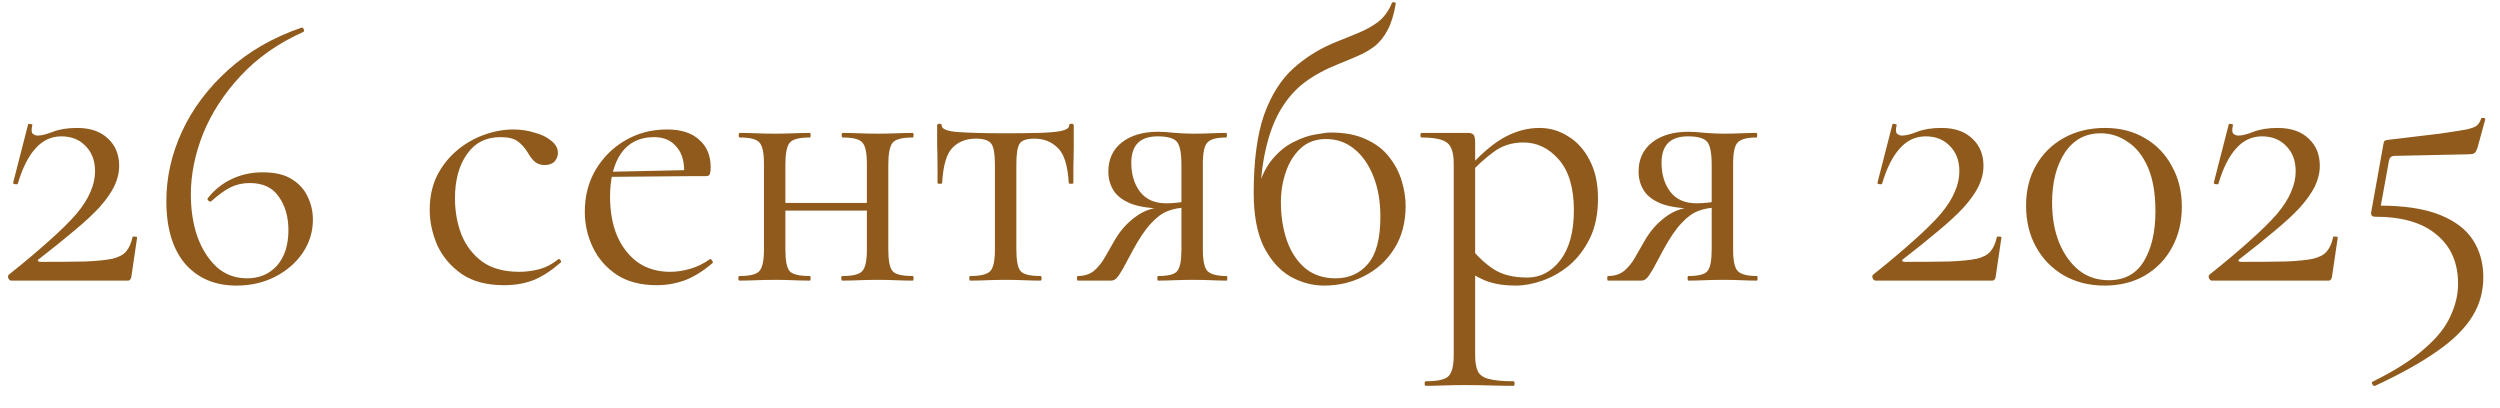 <?xml version="1.0" encoding="UTF-8"?> <svg xmlns="http://www.w3.org/2000/svg" width="98" height="16" viewBox="0 0 98 16" fill="none"><path d="M0.336 10.775C0.976 10.265 1.511 9.815 1.941 9.425C2.381 9.035 2.731 8.69 2.991 8.39C3.251 8.08 3.436 7.79 3.546 7.52C3.666 7.25 3.726 6.98 3.726 6.71C3.726 6.3 3.601 5.97 3.351 5.72C3.111 5.47 2.796 5.345 2.406 5.345C2.006 5.345 1.666 5.505 1.386 5.825C1.106 6.135 0.876 6.595 0.696 7.205C0.686 7.225 0.651 7.23 0.591 7.22C0.531 7.21 0.506 7.19 0.516 7.16L1.101 4.88C1.111 4.85 1.146 4.845 1.206 4.865C1.266 4.875 1.286 4.89 1.266 4.91C1.226 5.08 1.231 5.19 1.281 5.24C1.341 5.29 1.406 5.315 1.476 5.315C1.626 5.315 1.826 5.265 2.076 5.165C2.336 5.065 2.651 5.015 3.021 5.015C3.541 5.015 3.946 5.155 4.236 5.435C4.526 5.705 4.671 6.06 4.671 6.5C4.671 6.77 4.606 7.04 4.476 7.31C4.346 7.57 4.151 7.845 3.891 8.135C3.631 8.415 3.301 8.72 2.901 9.05C2.511 9.38 2.051 9.75 1.521 10.16C1.481 10.19 1.471 10.215 1.491 10.235C1.511 10.255 1.541 10.265 1.581 10.265C2.311 10.265 2.901 10.26 3.351 10.25C3.801 10.23 4.151 10.195 4.401 10.145C4.651 10.085 4.831 9.99 4.941 9.86C5.061 9.72 5.146 9.53 5.196 9.29C5.206 9.27 5.236 9.265 5.286 9.275C5.346 9.275 5.376 9.285 5.376 9.305L5.151 10.835C5.151 10.875 5.136 10.915 5.106 10.955C5.086 10.985 5.056 11 5.016 11C4.306 11 3.551 11 2.751 11C1.951 11 1.181 11 0.441 11C0.401 11 0.366 10.975 0.336 10.925C0.306 10.865 0.306 10.815 0.336 10.775ZM10.301 6.755C10.781 6.755 11.161 6.845 11.441 7.025C11.731 7.205 11.941 7.44 12.071 7.73C12.201 8.01 12.266 8.305 12.266 8.615C12.266 9.085 12.131 9.52 11.861 9.92C11.591 10.31 11.231 10.62 10.781 10.85C10.331 11.08 9.826 11.195 9.266 11.195C8.426 11.195 7.756 10.91 7.256 10.34C6.766 9.76 6.521 8.94 6.521 7.88C6.521 6.95 6.726 6.04 7.136 5.15C7.556 4.25 8.161 3.445 8.951 2.735C9.751 2.015 10.706 1.465 11.816 1.085C11.856 1.075 11.886 1.095 11.906 1.145C11.926 1.195 11.921 1.23 11.891 1.25C10.911 1.69 10.091 2.265 9.431 2.975C8.781 3.675 8.291 4.43 7.961 5.24C7.641 6.05 7.481 6.845 7.481 7.625C7.481 8.225 7.566 8.775 7.736 9.275C7.916 9.765 8.166 10.16 8.486 10.46C8.816 10.76 9.216 10.91 9.686 10.91C10.166 10.91 10.556 10.745 10.856 10.415C11.156 10.075 11.306 9.61 11.306 9.02C11.306 8.5 11.181 8.065 10.931 7.715C10.691 7.355 10.311 7.175 9.791 7.175C9.521 7.175 9.271 7.23 9.041 7.34C8.821 7.45 8.571 7.63 8.291 7.88C8.271 7.91 8.236 7.91 8.186 7.88C8.136 7.84 8.121 7.805 8.141 7.775C8.401 7.445 8.711 7.195 9.071 7.025C9.441 6.845 9.851 6.755 10.301 6.755ZM19.77 11.18C19.09 11.18 18.535 11.035 18.105 10.745C17.675 10.445 17.355 10.07 17.145 9.62C16.945 9.16 16.845 8.695 16.845 8.225C16.845 7.725 16.94 7.28 17.13 6.89C17.33 6.5 17.59 6.17 17.91 5.9C18.23 5.63 18.585 5.425 18.975 5.285C19.365 5.145 19.745 5.075 20.115 5.075C20.405 5.075 20.68 5.115 20.94 5.195C21.21 5.265 21.43 5.37 21.6 5.51C21.78 5.65 21.87 5.81 21.87 5.99C21.87 6.12 21.825 6.235 21.735 6.335C21.645 6.425 21.515 6.47 21.345 6.47C21.185 6.47 21.05 6.42 20.94 6.32C20.84 6.22 20.755 6.105 20.685 5.975C20.575 5.795 20.445 5.65 20.295 5.54C20.145 5.43 19.92 5.375 19.62 5.375C19.05 5.375 18.61 5.6 18.3 6.05C17.99 6.49 17.835 7.065 17.835 7.775C17.835 8.285 17.92 8.76 18.09 9.2C18.27 9.64 18.545 9.995 18.915 10.265C19.285 10.525 19.765 10.655 20.355 10.655C20.625 10.655 20.89 10.62 21.15 10.55C21.41 10.48 21.655 10.35 21.885 10.16C21.905 10.14 21.93 10.15 21.96 10.19C22 10.23 22.01 10.26 21.99 10.28C21.64 10.59 21.29 10.82 20.94 10.97C20.59 11.11 20.2 11.18 19.77 11.18ZM25.744 11.18C25.124 11.18 24.604 11.045 24.184 10.775C23.764 10.495 23.449 10.135 23.239 9.695C23.029 9.255 22.924 8.79 22.924 8.3C22.924 7.69 23.064 7.145 23.344 6.665C23.634 6.175 24.019 5.79 24.499 5.51C24.989 5.22 25.539 5.075 26.149 5.075C26.699 5.075 27.119 5.21 27.409 5.48C27.709 5.74 27.859 6.1 27.859 6.56C27.859 6.67 27.849 6.755 27.829 6.815C27.809 6.875 27.759 6.905 27.679 6.905H26.809C26.849 6.415 26.759 6.04 26.539 5.78C26.329 5.51 26.029 5.375 25.639 5.375C25.079 5.375 24.649 5.585 24.349 6.005C24.059 6.425 23.914 6.995 23.914 7.715C23.914 8.285 24.004 8.79 24.184 9.23C24.374 9.67 24.644 10.02 24.994 10.28C25.354 10.53 25.779 10.655 26.269 10.655C26.529 10.655 26.794 10.615 27.064 10.535C27.334 10.455 27.589 10.33 27.829 10.16C27.849 10.14 27.874 10.155 27.904 10.205C27.944 10.245 27.954 10.28 27.934 10.31C27.574 10.62 27.214 10.845 26.854 10.985C26.494 11.115 26.124 11.18 25.744 11.18ZM23.644 6.935L23.629 6.74L27.049 6.665V6.905L23.644 6.935ZM30.337 8.255V7.955H34.372V8.255H30.337ZM29.947 9.785V6.425C29.947 5.985 29.887 5.705 29.767 5.585C29.657 5.455 29.402 5.39 29.002 5.39C28.972 5.39 28.957 5.36 28.957 5.3C28.957 5.24 28.972 5.21 29.002 5.21C29.192 5.21 29.407 5.215 29.647 5.225C29.887 5.235 30.132 5.24 30.382 5.24C30.622 5.24 30.862 5.235 31.102 5.225C31.342 5.215 31.557 5.21 31.747 5.21C31.767 5.21 31.777 5.24 31.777 5.3C31.777 5.36 31.767 5.39 31.747 5.39C31.327 5.39 31.062 5.46 30.952 5.6C30.842 5.74 30.787 6.025 30.787 6.455V9.785C30.787 10.215 30.842 10.495 30.952 10.625C31.062 10.755 31.327 10.82 31.747 10.82C31.767 10.82 31.777 10.85 31.777 10.91C31.777 10.97 31.767 11 31.747 11C31.547 11 31.327 10.995 31.087 10.985C30.857 10.975 30.622 10.97 30.382 10.97C30.132 10.97 29.887 10.975 29.647 10.985C29.407 10.995 29.187 11 28.987 11C28.957 11 28.942 10.97 28.942 10.91C28.942 10.85 28.957 10.82 28.987 10.82C29.397 10.82 29.657 10.755 29.767 10.625C29.887 10.495 29.947 10.215 29.947 9.785ZM33.982 9.785V6.425C33.982 5.985 33.922 5.705 33.802 5.585C33.692 5.455 33.437 5.39 33.037 5.39C33.007 5.39 32.992 5.36 32.992 5.3C32.992 5.24 33.007 5.21 33.037 5.21C33.227 5.21 33.442 5.215 33.682 5.225C33.922 5.235 34.167 5.24 34.417 5.24C34.657 5.24 34.897 5.235 35.137 5.225C35.377 5.215 35.592 5.21 35.782 5.21C35.802 5.21 35.812 5.24 35.812 5.3C35.812 5.36 35.802 5.39 35.782 5.39C35.362 5.39 35.097 5.46 34.987 5.6C34.877 5.74 34.822 6.025 34.822 6.455V9.785C34.822 10.215 34.877 10.495 34.987 10.625C35.097 10.755 35.362 10.82 35.782 10.82C35.802 10.82 35.812 10.85 35.812 10.91C35.812 10.97 35.802 11 35.782 11C35.582 11 35.362 10.995 35.122 10.985C34.892 10.975 34.657 10.97 34.417 10.97C34.167 10.97 33.917 10.975 33.667 10.985C33.427 10.995 33.212 11 33.022 11C32.992 11 32.977 10.97 32.977 10.91C32.977 10.85 32.992 10.82 33.022 10.82C33.432 10.82 33.692 10.755 33.802 10.625C33.922 10.495 33.982 10.215 33.982 9.785ZM38.026 11C38.006 11 37.996 10.97 37.996 10.91C37.996 10.85 38.006 10.82 38.026 10.82C38.436 10.82 38.701 10.755 38.821 10.625C38.941 10.495 39.001 10.215 39.001 9.785V6.455C39.001 6.045 38.956 5.775 38.866 5.645C38.776 5.505 38.571 5.435 38.251 5.435C37.871 5.435 37.566 5.555 37.336 5.795C37.106 6.025 36.971 6.485 36.931 7.175C36.931 7.195 36.901 7.205 36.841 7.205C36.781 7.205 36.751 7.195 36.751 7.175C36.751 7.035 36.751 6.825 36.751 6.545C36.751 6.255 36.746 5.96 36.736 5.66C36.736 5.36 36.736 5.115 36.736 4.925C36.736 4.875 36.766 4.85 36.826 4.85C36.886 4.85 36.916 4.875 36.916 4.925C36.916 5.065 37.146 5.15 37.606 5.18C38.066 5.21 38.671 5.225 39.421 5.225C39.911 5.225 40.341 5.22 40.711 5.21C41.091 5.2 41.386 5.175 41.596 5.135C41.806 5.085 41.911 5.015 41.911 4.925C41.911 4.875 41.941 4.85 42.001 4.85C42.061 4.85 42.091 4.875 42.091 4.925C42.091 5.115 42.091 5.36 42.091 5.66C42.091 5.96 42.086 6.255 42.076 6.545C42.076 6.825 42.076 7.035 42.076 7.175C42.076 7.195 42.046 7.205 41.986 7.205C41.926 7.205 41.896 7.195 41.896 7.175C41.856 6.485 41.711 6.025 41.461 5.795C41.221 5.555 40.916 5.435 40.546 5.435C40.236 5.435 40.041 5.505 39.961 5.645C39.881 5.775 39.841 6.045 39.841 6.455V9.785C39.841 10.215 39.896 10.495 40.006 10.625C40.116 10.755 40.376 10.82 40.786 10.82C40.816 10.82 40.831 10.85 40.831 10.91C40.831 10.97 40.816 11 40.786 11C40.596 11 40.381 10.995 40.141 10.985C39.911 10.975 39.671 10.97 39.421 10.97C39.181 10.97 38.936 10.975 38.686 10.985C38.446 10.995 38.226 11 38.026 11ZM48.082 10.82C48.102 10.82 48.112 10.85 48.112 10.91C48.112 10.97 48.102 11 48.082 11C47.912 11 47.712 10.995 47.482 10.985C47.262 10.975 47.027 10.97 46.777 10.97C46.507 10.97 46.257 10.975 46.027 10.985C45.807 10.995 45.597 11 45.397 11C45.377 11 45.367 10.97 45.367 10.91C45.367 10.85 45.377 10.82 45.397 10.82C45.797 10.82 46.047 10.755 46.147 10.625C46.257 10.495 46.312 10.215 46.312 9.785V8.105L46.552 8.135C46.272 8.135 46.017 8.18 45.787 8.27C45.567 8.35 45.347 8.51 45.127 8.75C44.907 8.98 44.672 9.325 44.422 9.785C44.242 10.125 44.102 10.385 44.002 10.565C43.902 10.735 43.822 10.85 43.762 10.91C43.702 10.97 43.632 11 43.552 11H42.247C42.227 11 42.217 10.97 42.217 10.91C42.217 10.85 42.227 10.82 42.247 10.82C42.507 10.82 42.722 10.75 42.892 10.61C43.062 10.46 43.202 10.285 43.312 10.085C43.432 9.875 43.547 9.675 43.657 9.485C43.877 9.085 44.157 8.76 44.497 8.51C44.837 8.25 45.227 8.12 45.667 8.12L45.772 8.18C45.182 8.18 44.717 8.12 44.377 8C44.037 7.87 43.797 7.695 43.657 7.475C43.517 7.255 43.447 7.005 43.447 6.725C43.447 6.245 43.622 5.865 43.972 5.585C44.332 5.305 44.807 5.165 45.397 5.165C45.567 5.165 45.792 5.18 46.072 5.21C46.352 5.23 46.587 5.24 46.777 5.24C47.027 5.24 47.257 5.235 47.467 5.225C47.687 5.215 47.887 5.21 48.067 5.21C48.087 5.21 48.097 5.24 48.097 5.3C48.097 5.36 48.087 5.39 48.067 5.39C47.697 5.39 47.452 5.455 47.332 5.585C47.212 5.705 47.152 5.985 47.152 6.425V9.785C47.152 10.215 47.212 10.495 47.332 10.625C47.462 10.755 47.712 10.82 48.082 10.82ZM44.347 6.38C44.347 6.84 44.462 7.22 44.692 7.52C44.922 7.82 45.267 7.97 45.727 7.97C45.867 7.97 46.022 7.96 46.192 7.94C46.362 7.92 46.497 7.9 46.597 7.88L46.312 8V6.455C46.312 5.995 46.252 5.695 46.132 5.555C46.012 5.415 45.762 5.345 45.382 5.345C44.692 5.345 44.347 5.69 44.347 6.38ZM51.906 11.195C51.446 11.195 51.001 11.075 50.571 10.835C50.151 10.585 49.806 10.195 49.535 9.665C49.276 9.125 49.145 8.425 49.145 7.565C49.145 6.305 49.281 5.285 49.55 4.505C49.831 3.725 50.215 3.115 50.706 2.675C51.206 2.225 51.791 1.87 52.461 1.61C52.74 1.5 53.011 1.39 53.27 1.28C53.541 1.17 53.791 1.03 54.02 0.86C54.251 0.68 54.431 0.435 54.56 0.125C54.581 0.085 54.615 0.075 54.666 0.095C54.715 0.105 54.73 0.125 54.711 0.155C54.641 0.575 54.535 0.915 54.395 1.175C54.266 1.425 54.105 1.63 53.916 1.79C53.725 1.94 53.505 2.07 53.255 2.18C53.005 2.29 52.73 2.405 52.431 2.525C51.95 2.715 51.52 2.95 51.141 3.23C50.77 3.51 50.456 3.87 50.196 4.31C49.935 4.75 49.736 5.295 49.596 5.945C49.456 6.585 49.386 7.36 49.386 8.27L49.266 7.58C49.395 7.03 49.59 6.595 49.85 6.275C50.111 5.955 50.395 5.72 50.706 5.57C51.016 5.41 51.306 5.31 51.575 5.27C51.846 5.22 52.041 5.195 52.16 5.195C52.721 5.195 53.185 5.285 53.556 5.465C53.935 5.635 54.236 5.865 54.456 6.155C54.685 6.445 54.85 6.76 54.95 7.1C55.05 7.43 55.1 7.755 55.1 8.075C55.1 8.725 54.95 9.285 54.651 9.755C54.361 10.215 53.971 10.57 53.48 10.82C53.001 11.07 52.475 11.195 51.906 11.195ZM52.355 10.91C52.876 10.91 53.295 10.725 53.615 10.355C53.946 9.975 54.111 9.355 54.111 8.495C54.111 7.895 54.02 7.37 53.84 6.92C53.66 6.46 53.41 6.1 53.09 5.84C52.77 5.58 52.401 5.45 51.98 5.45C51.581 5.45 51.251 5.57 50.99 5.81C50.73 6.05 50.535 6.36 50.406 6.74C50.276 7.11 50.211 7.505 50.211 7.925C50.211 8.475 50.291 8.98 50.45 9.44C50.611 9.89 50.85 10.25 51.17 10.52C51.49 10.78 51.886 10.91 52.355 10.91ZM55.891 15.125C55.861 15.125 55.846 15.095 55.846 15.035C55.846 14.975 55.861 14.945 55.891 14.945C56.351 14.945 56.646 14.88 56.776 14.75C56.916 14.62 56.986 14.34 56.986 13.91V6.425C56.986 6.005 56.901 5.73 56.731 5.6C56.561 5.46 56.226 5.39 55.726 5.39C55.696 5.39 55.681 5.36 55.681 5.3C55.681 5.24 55.696 5.21 55.726 5.21C55.976 5.21 56.211 5.21 56.431 5.21C56.661 5.21 56.866 5.21 57.046 5.21C57.236 5.21 57.401 5.21 57.541 5.21C57.651 5.21 57.726 5.235 57.766 5.285C57.806 5.335 57.826 5.44 57.826 5.6V13.91C57.826 14.19 57.861 14.405 57.931 14.555C58.011 14.705 58.156 14.805 58.366 14.855C58.586 14.915 58.906 14.945 59.326 14.945C59.356 14.945 59.371 14.975 59.371 15.035C59.371 15.095 59.356 15.125 59.326 15.125C59.056 15.125 58.756 15.12 58.426 15.11C58.106 15.1 57.766 15.095 57.406 15.095C57.126 15.095 56.851 15.1 56.581 15.11C56.321 15.12 56.091 15.125 55.891 15.125ZM59.416 11.195C59.026 11.195 58.686 11.15 58.396 11.06C58.106 10.97 57.786 10.8 57.436 10.55L57.661 9.725C57.921 10.055 58.216 10.33 58.546 10.55C58.886 10.77 59.326 10.88 59.866 10.88C60.386 10.88 60.821 10.65 61.171 10.19C61.521 9.73 61.696 9.08 61.696 8.24C61.696 7.37 61.501 6.71 61.111 6.26C60.721 5.81 60.256 5.585 59.716 5.585C59.266 5.585 58.876 5.71 58.546 5.96C58.216 6.2 57.896 6.49 57.586 6.83L57.451 6.71C57.961 6.12 58.446 5.69 58.906 5.42C59.376 5.15 59.856 5.015 60.346 5.015C60.756 5.015 61.131 5.125 61.471 5.345C61.821 5.555 62.101 5.865 62.311 6.275C62.531 6.685 62.641 7.185 62.641 7.775C62.641 8.385 62.536 8.905 62.326 9.335C62.116 9.765 61.846 10.12 61.516 10.4C61.186 10.67 60.836 10.87 60.466 11C60.096 11.13 59.746 11.195 59.416 11.195ZM68.868 10.82C68.888 10.82 68.898 10.85 68.898 10.91C68.898 10.97 68.888 11 68.868 11C68.698 11 68.498 10.995 68.268 10.985C68.048 10.975 67.813 10.97 67.563 10.97C67.293 10.97 67.043 10.975 66.813 10.985C66.593 10.995 66.383 11 66.183 11C66.163 11 66.153 10.97 66.153 10.91C66.153 10.85 66.163 10.82 66.183 10.82C66.583 10.82 66.833 10.755 66.933 10.625C67.043 10.495 67.098 10.215 67.098 9.785V8.105L67.338 8.135C67.058 8.135 66.803 8.18 66.573 8.27C66.353 8.35 66.133 8.51 65.913 8.75C65.693 8.98 65.458 9.325 65.208 9.785C65.028 10.125 64.888 10.385 64.788 10.565C64.688 10.735 64.608 10.85 64.548 10.91C64.488 10.97 64.418 11 64.338 11H63.033C63.013 11 63.003 10.97 63.003 10.91C63.003 10.85 63.013 10.82 63.033 10.82C63.293 10.82 63.508 10.75 63.678 10.61C63.848 10.46 63.988 10.285 64.098 10.085C64.218 9.875 64.333 9.675 64.443 9.485C64.663 9.085 64.943 8.76 65.283 8.51C65.623 8.25 66.013 8.12 66.453 8.12L66.558 8.18C65.968 8.18 65.503 8.12 65.163 8C64.823 7.87 64.583 7.695 64.443 7.475C64.303 7.255 64.233 7.005 64.233 6.725C64.233 6.245 64.408 5.865 64.758 5.585C65.118 5.305 65.593 5.165 66.183 5.165C66.353 5.165 66.578 5.18 66.858 5.21C67.138 5.23 67.373 5.24 67.563 5.24C67.813 5.24 68.043 5.235 68.253 5.225C68.473 5.215 68.673 5.21 68.853 5.21C68.873 5.21 68.883 5.24 68.883 5.3C68.883 5.36 68.873 5.39 68.853 5.39C68.483 5.39 68.238 5.455 68.118 5.585C67.998 5.705 67.938 5.985 67.938 6.425V9.785C67.938 10.215 67.998 10.495 68.118 10.625C68.248 10.755 68.498 10.82 68.868 10.82ZM65.133 6.38C65.133 6.84 65.248 7.22 65.478 7.52C65.708 7.82 66.053 7.97 66.513 7.97C66.653 7.97 66.808 7.96 66.978 7.94C67.148 7.92 67.283 7.9 67.383 7.88L67.098 8V6.455C67.098 5.995 67.038 5.695 66.918 5.555C66.798 5.415 66.548 5.345 66.168 5.345C65.478 5.345 65.133 5.69 65.133 6.38ZM73.417 10.775C74.057 10.265 74.592 9.815 75.022 9.425C75.462 9.035 75.812 8.69 76.072 8.39C76.332 8.08 76.517 7.79 76.627 7.52C76.747 7.25 76.807 6.98 76.807 6.71C76.807 6.3 76.682 5.97 76.432 5.72C76.192 5.47 75.877 5.345 75.487 5.345C75.087 5.345 74.747 5.505 74.467 5.825C74.187 6.135 73.957 6.595 73.777 7.205C73.767 7.225 73.732 7.23 73.672 7.22C73.612 7.21 73.587 7.19 73.597 7.16L74.182 4.88C74.192 4.85 74.227 4.845 74.287 4.865C74.347 4.875 74.367 4.89 74.347 4.91C74.307 5.08 74.312 5.19 74.362 5.24C74.422 5.29 74.487 5.315 74.557 5.315C74.707 5.315 74.907 5.265 75.157 5.165C75.417 5.065 75.732 5.015 76.102 5.015C76.622 5.015 77.027 5.155 77.317 5.435C77.607 5.705 77.752 6.06 77.752 6.5C77.752 6.77 77.687 7.04 77.557 7.31C77.427 7.57 77.232 7.845 76.972 8.135C76.712 8.415 76.382 8.72 75.982 9.05C75.592 9.38 75.132 9.75 74.602 10.16C74.562 10.19 74.552 10.215 74.572 10.235C74.592 10.255 74.622 10.265 74.662 10.265C75.392 10.265 75.982 10.26 76.432 10.25C76.882 10.23 77.232 10.195 77.482 10.145C77.732 10.085 77.912 9.99 78.022 9.86C78.142 9.72 78.227 9.53 78.277 9.29C78.287 9.27 78.317 9.265 78.367 9.275C78.427 9.275 78.457 9.285 78.457 9.305L78.232 10.835C78.232 10.875 78.217 10.915 78.187 10.955C78.167 10.985 78.137 11 78.097 11C77.387 11 76.632 11 75.832 11C75.032 11 74.262 11 73.522 11C73.482 11 73.447 10.975 73.417 10.925C73.387 10.865 73.387 10.815 73.417 10.775ZM82.498 11.195C81.897 11.195 81.362 11.06 80.892 10.79C80.433 10.52 80.073 10.15 79.812 9.68C79.552 9.21 79.422 8.67 79.422 8.06C79.422 7.46 79.552 6.935 79.812 6.485C80.073 6.025 80.438 5.665 80.907 5.405C81.377 5.145 81.912 5.015 82.513 5.015C83.112 5.015 83.638 5.15 84.088 5.42C84.537 5.68 84.888 6.045 85.138 6.515C85.397 6.975 85.528 7.505 85.528 8.105C85.528 8.705 85.397 9.24 85.138 9.71C84.888 10.17 84.532 10.535 84.073 10.805C83.623 11.065 83.097 11.195 82.498 11.195ZM82.662 10.985C83.282 10.985 83.743 10.735 84.043 10.235C84.343 9.735 84.493 9.085 84.493 8.285C84.493 7.575 84.392 6.995 84.192 6.545C83.993 6.095 83.728 5.765 83.397 5.555C83.078 5.335 82.728 5.225 82.347 5.225C81.748 5.225 81.278 5.48 80.938 5.99C80.608 6.5 80.442 7.15 80.442 7.94C80.442 8.52 80.532 9.04 80.713 9.5C80.903 9.96 81.162 10.325 81.493 10.595C81.823 10.855 82.213 10.985 82.662 10.985ZM86.601 10.775C87.241 10.265 87.776 9.815 88.206 9.425C88.646 9.035 88.996 8.69 89.256 8.39C89.516 8.08 89.701 7.79 89.811 7.52C89.931 7.25 89.991 6.98 89.991 6.71C89.991 6.3 89.866 5.97 89.616 5.72C89.376 5.47 89.061 5.345 88.671 5.345C88.271 5.345 87.931 5.505 87.651 5.825C87.371 6.135 87.141 6.595 86.961 7.205C86.951 7.225 86.916 7.23 86.856 7.22C86.796 7.21 86.771 7.19 86.781 7.16L87.366 4.88C87.376 4.85 87.411 4.845 87.471 4.865C87.531 4.875 87.551 4.89 87.531 4.91C87.491 5.08 87.496 5.19 87.546 5.24C87.606 5.29 87.671 5.315 87.741 5.315C87.891 5.315 88.091 5.265 88.341 5.165C88.601 5.065 88.916 5.015 89.286 5.015C89.806 5.015 90.211 5.155 90.501 5.435C90.791 5.705 90.936 6.06 90.936 6.5C90.936 6.77 90.871 7.04 90.741 7.31C90.611 7.57 90.416 7.845 90.156 8.135C89.896 8.415 89.566 8.72 89.166 9.05C88.776 9.38 88.316 9.75 87.786 10.16C87.746 10.19 87.736 10.215 87.756 10.235C87.776 10.255 87.806 10.265 87.846 10.265C88.576 10.265 89.166 10.26 89.616 10.25C90.066 10.23 90.416 10.195 90.666 10.145C90.916 10.085 91.096 9.99 91.206 9.86C91.326 9.72 91.411 9.53 91.461 9.29C91.471 9.27 91.501 9.265 91.551 9.275C91.611 9.275 91.641 9.285 91.641 9.305L91.416 10.835C91.416 10.875 91.401 10.915 91.371 10.955C91.351 10.985 91.321 11 91.281 11C90.571 11 89.816 11 89.016 11C88.216 11 87.446 11 86.706 11C86.666 11 86.631 10.975 86.601 10.925C86.571 10.865 86.571 10.815 86.601 10.775ZM93.251 8.06C94.241 8.06 95.036 8.18 95.636 8.42C96.236 8.66 96.671 8.99 96.941 9.41C97.211 9.83 97.346 10.315 97.346 10.865C97.346 11.435 97.201 11.95 96.911 12.41C96.621 12.88 96.166 13.33 95.546 13.76C94.926 14.2 94.111 14.655 93.101 15.125C93.061 15.135 93.026 15.115 92.996 15.065C92.966 15.015 92.971 14.98 93.011 14.96C93.881 14.53 94.556 14.1 95.036 13.67C95.526 13.25 95.866 12.825 96.056 12.395C96.256 11.975 96.356 11.55 96.356 11.12C96.356 10.3 96.076 9.66 95.516 9.2C94.966 8.73 94.161 8.495 93.101 8.495C92.981 8.495 92.931 8.435 92.951 8.315L93.431 5.645C93.441 5.575 93.456 5.535 93.476 5.525C93.496 5.505 93.546 5.49 93.626 5.48C94.486 5.38 95.156 5.3 95.636 5.24C96.116 5.17 96.466 5.115 96.686 5.075C96.906 5.025 97.046 4.97 97.106 4.91C97.176 4.84 97.226 4.755 97.256 4.655C97.266 4.625 97.296 4.615 97.346 4.625C97.406 4.625 97.431 4.645 97.421 4.685L97.121 5.78C97.081 5.91 97.031 5.99 96.971 6.02C96.911 6.04 96.821 6.05 96.701 6.05L93.866 6.11C93.736 6.11 93.661 6.185 93.641 6.335L93.266 8.405L93.251 8.06Z" fill="#8F5A1C"></path></svg> 